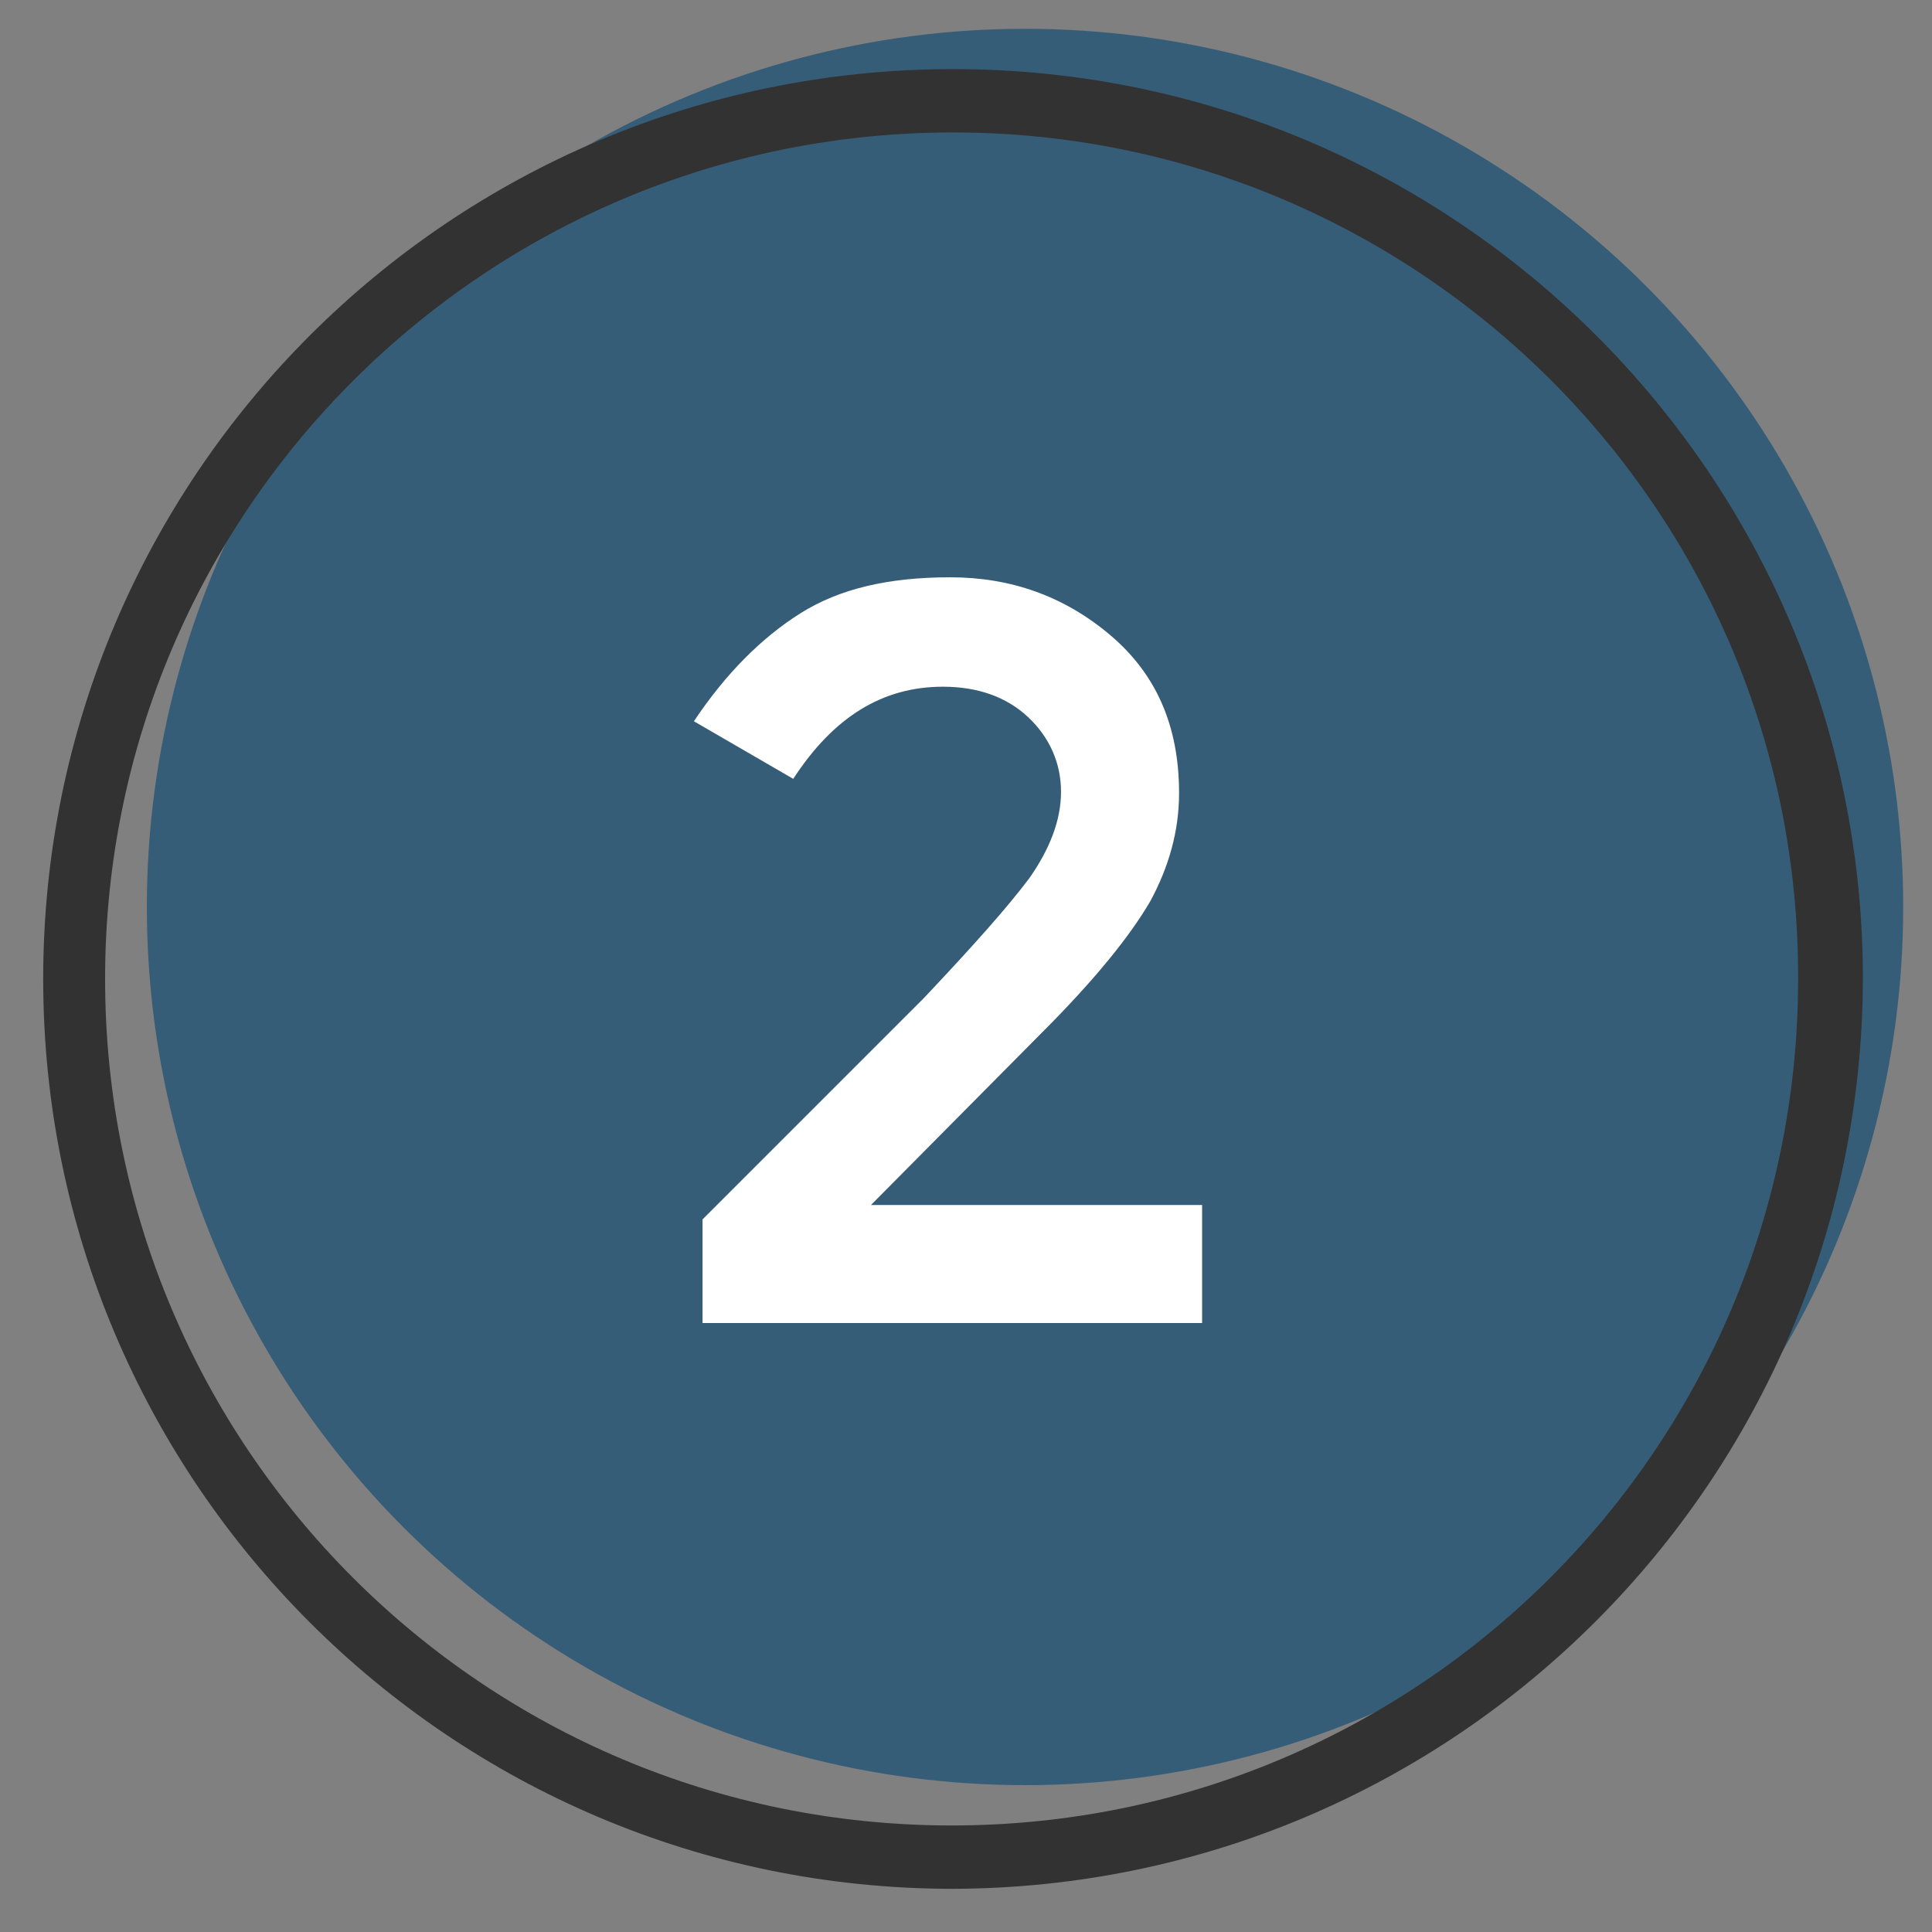 <?xml version="1.0" encoding="utf-8"?>
<!-- Generator: Adobe Illustrator 23.1.0, SVG Export Plug-In . SVG Version: 6.00 Build 0)  -->
<svg version="1.1" id="Laag_1" xmlns="http://www.w3.org/2000/svg" xmlns:xlink="http://www.w3.org/1999/xlink" x="0px" y="0px"
	 viewBox="0 0 134.2 134.2" style="enable-background:new 0 0 134.2 134.2;" xml:space="preserve">
<rect x="0" y="0" width="134.2" height="134.2" fill="#808080" stroke="none"/>
<style type="text/css">
	.st0{clip-path:url(#SVGID_2_);}
	.st1{clip-path:url(#SVGID_4_);}
	.st2{fill:#365D78;}
	.st3{fill:#323232;}
	.st4{fill:#FFFFFF;}
</style>
<title>highlight</title>
<g>
	<g id="Laag_1-2">
		<g>
			<defs>
				<circle id="SVGID_1_" cx="71.2" cy="63" r="61"/>
			</defs>
			<clipPath id="SVGID_2_">
				<use xlink:href="#SVGID_1_"  style="overflow:visible;"/>
			</clipPath>
			<g class="st0">
				<g>
					<defs>
						<rect id="SVGID_3_" x="-682.8" y="-1019" width="1024" height="3172"/>
					</defs>
					<clipPath id="SVGID_4_">
						<use xlink:href="#SVGID_3_"  style="overflow:visible;"/>
					</clipPath>
					<g class="st1">
						<rect x="5.2" y="-3" class="st2" width="132" height="132"/>
					</g>
				</g>
			</g>
		</g>
		<path class="st3" d="M66.2,131.2C31.3,131.2,3,102.9,3,68C3,33.1,31.3,4.8,66.2,4.8s63.2,28.3,63.2,63.2
			C129.3,102.9,101,131.1,66.2,131.2z M66.2,9.2C33.7,9.2,7.3,35.5,7.3,68c0,32.5,26.3,58.8,58.8,58.8c32.5,0,58.8-26.3,58.8-58.8
			l0,0C125,35.5,98.6,9.2,66.2,9.2z"/>
	</g>
</g>
<g>
	<path class="st4" d="M71.5,61c1.4-2,2.2-4,2.2-6c0-2-0.8-3.8-2.3-5.2c-1.5-1.4-3.5-2.1-5.9-2.1c-4.2,0-7.6,2.1-10.4,6.4l-6.9-4
		c2.2-3.3,4.7-5.8,7.4-7.5c2.7-1.7,6.1-2.5,10.4-2.5c4.2,0,7.9,1.3,11.1,4c3.2,2.7,4.8,6.3,4.8,11c0,2.6-0.7,5.1-2,7.5
		c-1.4,2.4-3.8,5.4-7.5,9.1L60.5,83.7h23v8.2H48.8v-7.2l15.4-15.4C67.6,65.7,70,63,71.5,61z"/>
</g>
</svg>
